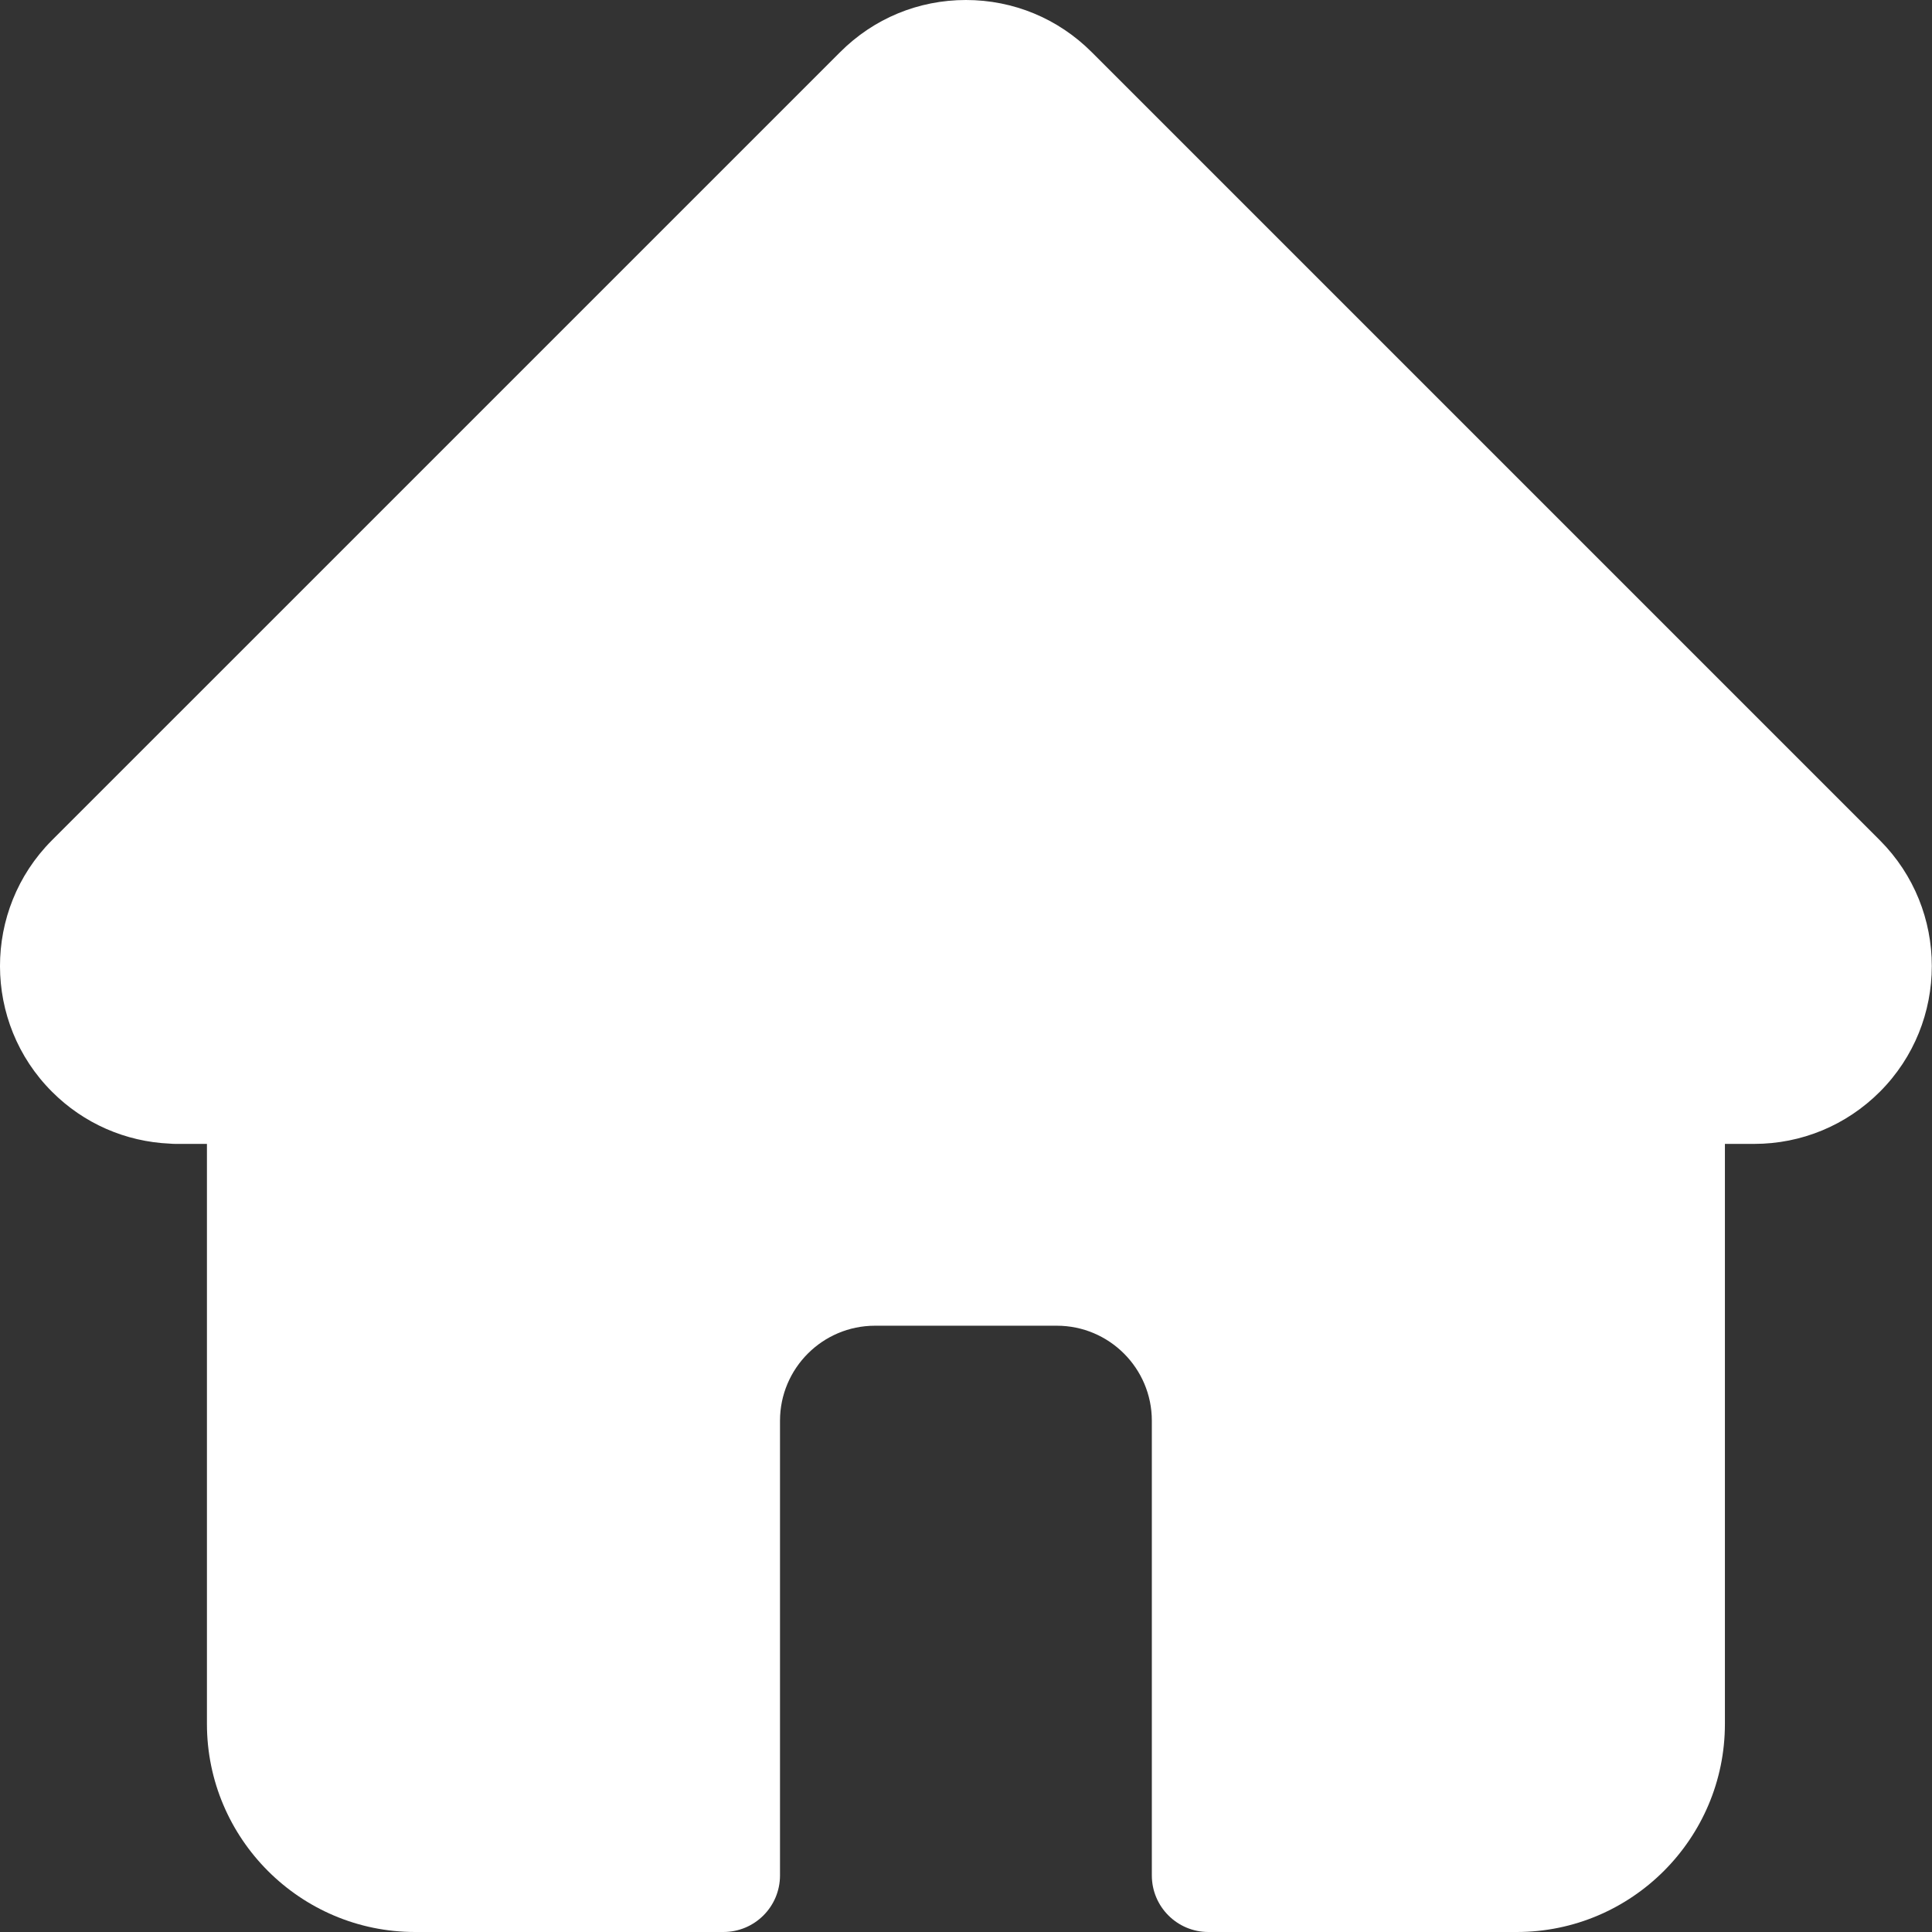 <svg width="37" height="37" viewBox="0 0 37 37" fill="none" xmlns="http://www.w3.org/2000/svg">
<rect x="0" y="0" width="37" height="37" fill="#333333" stroke="none"/>
<path d="M36.002 16.093C36.002 16.092 36.001 16.091 36 16.091L20.907 0.998C20.264 0.355 19.408 0 18.498 0C17.588 0 16.733 0.354 16.09 0.998L1.004 16.083C0.999 16.088 0.994 16.093 0.989 16.098C-0.332 17.427 -0.33 19.583 0.996 20.908C1.601 21.514 2.401 21.865 3.256 21.902C3.291 21.905 3.326 21.907 3.361 21.907H3.963V33.014C3.963 35.212 5.751 37 7.949 37H13.854C14.453 37 14.938 36.515 14.938 35.916V27.208C14.938 26.205 15.754 25.389 16.757 25.389H20.24C21.243 25.389 22.059 26.205 22.059 27.208V35.916C22.059 36.515 22.544 37 23.142 37H29.047C31.246 37 33.034 35.212 33.034 33.014V21.907H33.592C34.502 21.907 35.357 21.552 36.001 20.909C37.328 19.581 37.328 17.422 36.002 16.093Z" fill="white"/>
</svg>
